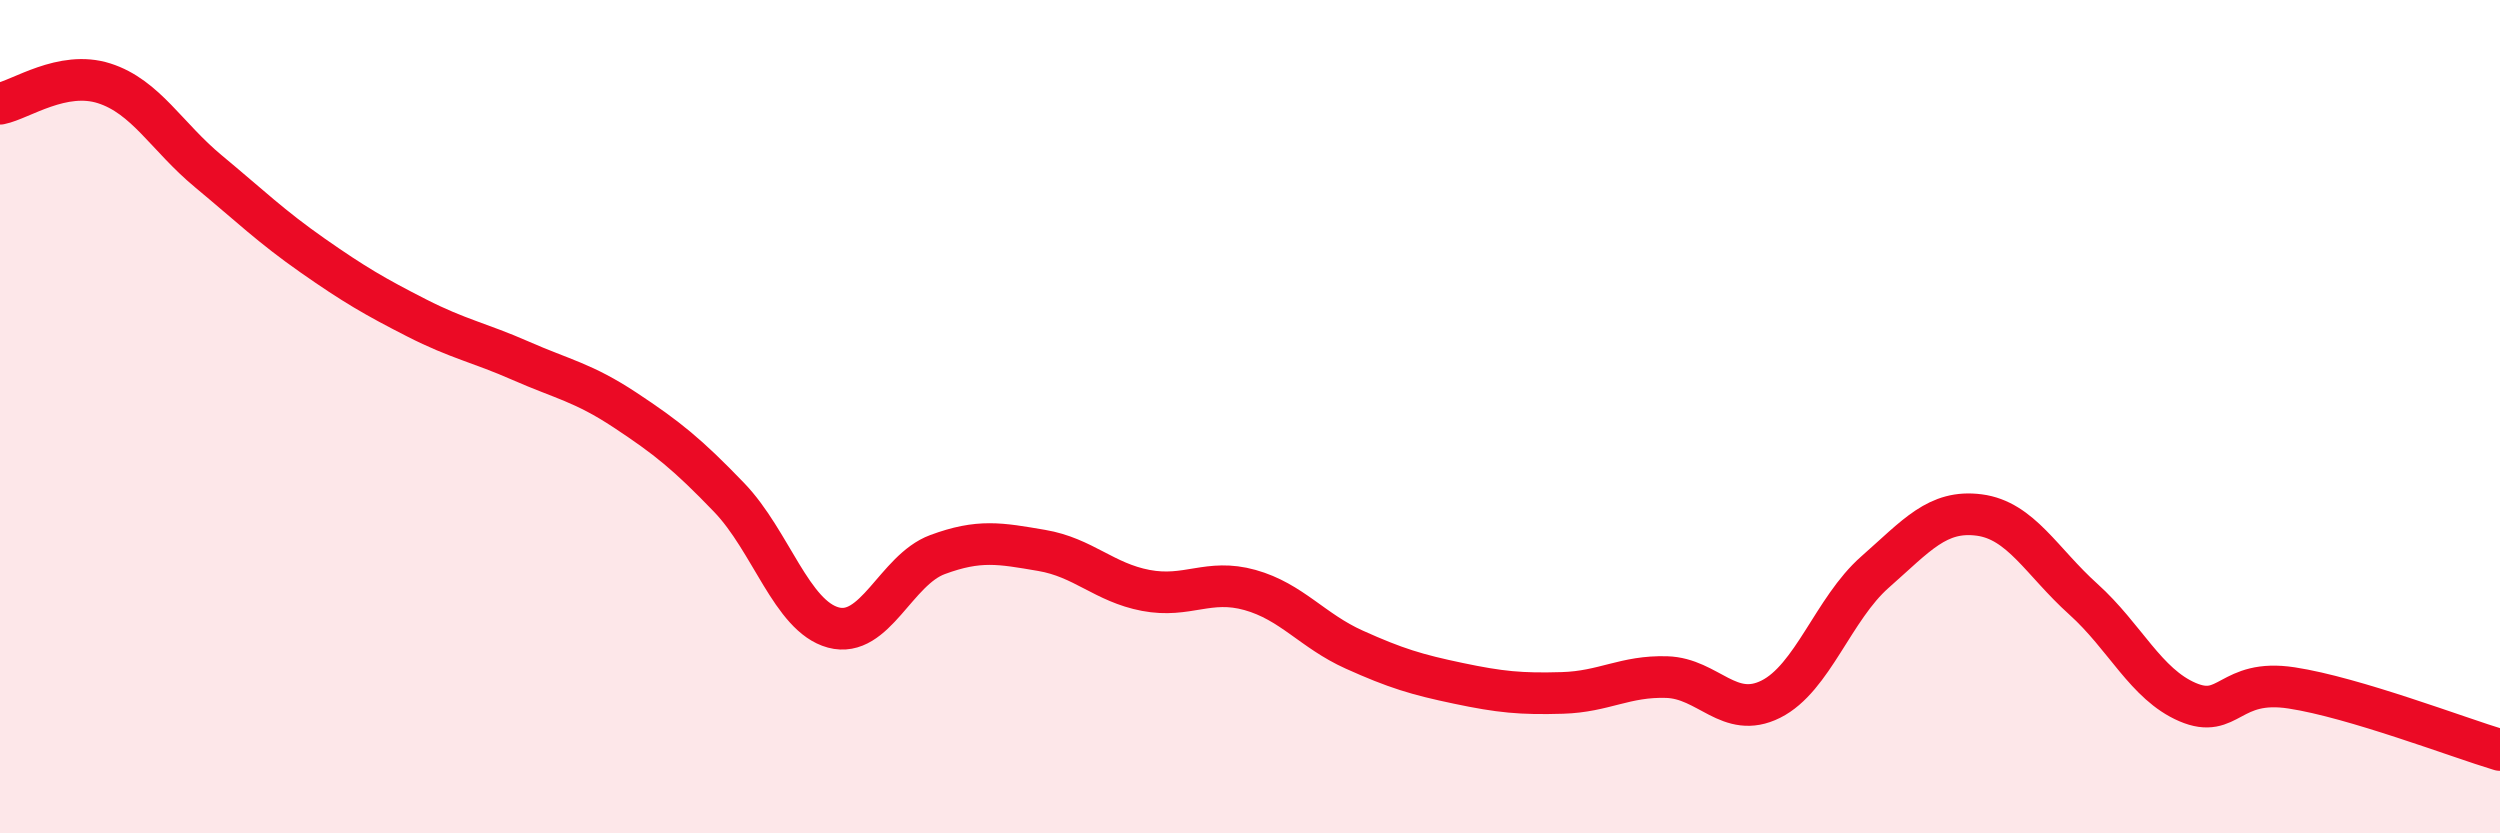 
    <svg width="60" height="20" viewBox="0 0 60 20" xmlns="http://www.w3.org/2000/svg">
      <path
        d="M 0,2.49 C 0.5,2.39 1.5,1.68 2.5,2 C 3.5,2.32 4,3.28 5,4.11 C 6,4.94 6.5,5.43 7.5,6.13 C 8.5,6.83 9,7.12 10,7.63 C 11,8.14 11.5,8.22 12.5,8.66 C 13.5,9.1 14,9.18 15,9.84 C 16,10.5 16.5,10.9 17.5,11.94 C 18.5,12.98 19,14.79 20,15.06 C 21,15.33 21.5,13.68 22.5,13.31 C 23.5,12.94 24,13.04 25,13.21 C 26,13.38 26.5,13.98 27.5,14.17 C 28.5,14.36 29,13.88 30,14.16 C 31,14.44 31.5,15.14 32.5,15.59 C 33.5,16.04 34,16.19 35,16.4 C 36,16.61 36.5,16.66 37.5,16.63 C 38.5,16.6 39,16.22 40,16.25 C 41,16.28 41.5,17.28 42.5,16.78 C 43.5,16.28 44,14.61 45,13.73 C 46,12.85 46.5,12.23 47.5,12.36 C 48.5,12.49 49,13.48 50,14.38 C 51,15.28 51.5,16.42 52.5,16.85 C 53.5,17.28 53.5,16.28 55,16.51 C 56.5,16.74 59,17.7 60,18L60 20L0 20Z"
        fill="#EB0A25"
        opacity="0.1"
        stroke-linecap="round"
        stroke-linejoin="round"
      />
      <path
        d="M 0,2.49 C 0.5,2.39 1.5,1.68 2.5,2 C 3.5,2.32 4,3.28 5,4.11 C 6,4.94 6.5,5.43 7.5,6.13 C 8.5,6.83 9,7.12 10,7.63 C 11,8.14 11.5,8.22 12.5,8.66 C 13.5,9.1 14,9.18 15,9.84 C 16,10.5 16.5,10.9 17.5,11.94 C 18.5,12.98 19,14.79 20,15.06 C 21,15.33 21.5,13.68 22.5,13.31 C 23.5,12.94 24,13.04 25,13.21 C 26,13.38 26.5,13.98 27.5,14.17 C 28.5,14.36 29,13.88 30,14.16 C 31,14.44 31.5,15.14 32.5,15.59 C 33.5,16.04 34,16.19 35,16.4 C 36,16.61 36.5,16.66 37.5,16.63 C 38.5,16.6 39,16.22 40,16.25 C 41,16.28 41.5,17.28 42.5,16.78 C 43.5,16.28 44,14.61 45,13.73 C 46,12.85 46.5,12.23 47.5,12.36 C 48.5,12.49 49,13.48 50,14.38 C 51,15.28 51.5,16.42 52.5,16.85 C 53.5,17.28 53.5,16.28 55,16.51 C 56.5,16.74 59,17.7 60,18"
        stroke="#EB0A25"
        stroke-width="1"
        fill="none"
        stroke-linecap="round"
        stroke-linejoin="round"
      />
    </svg>
  